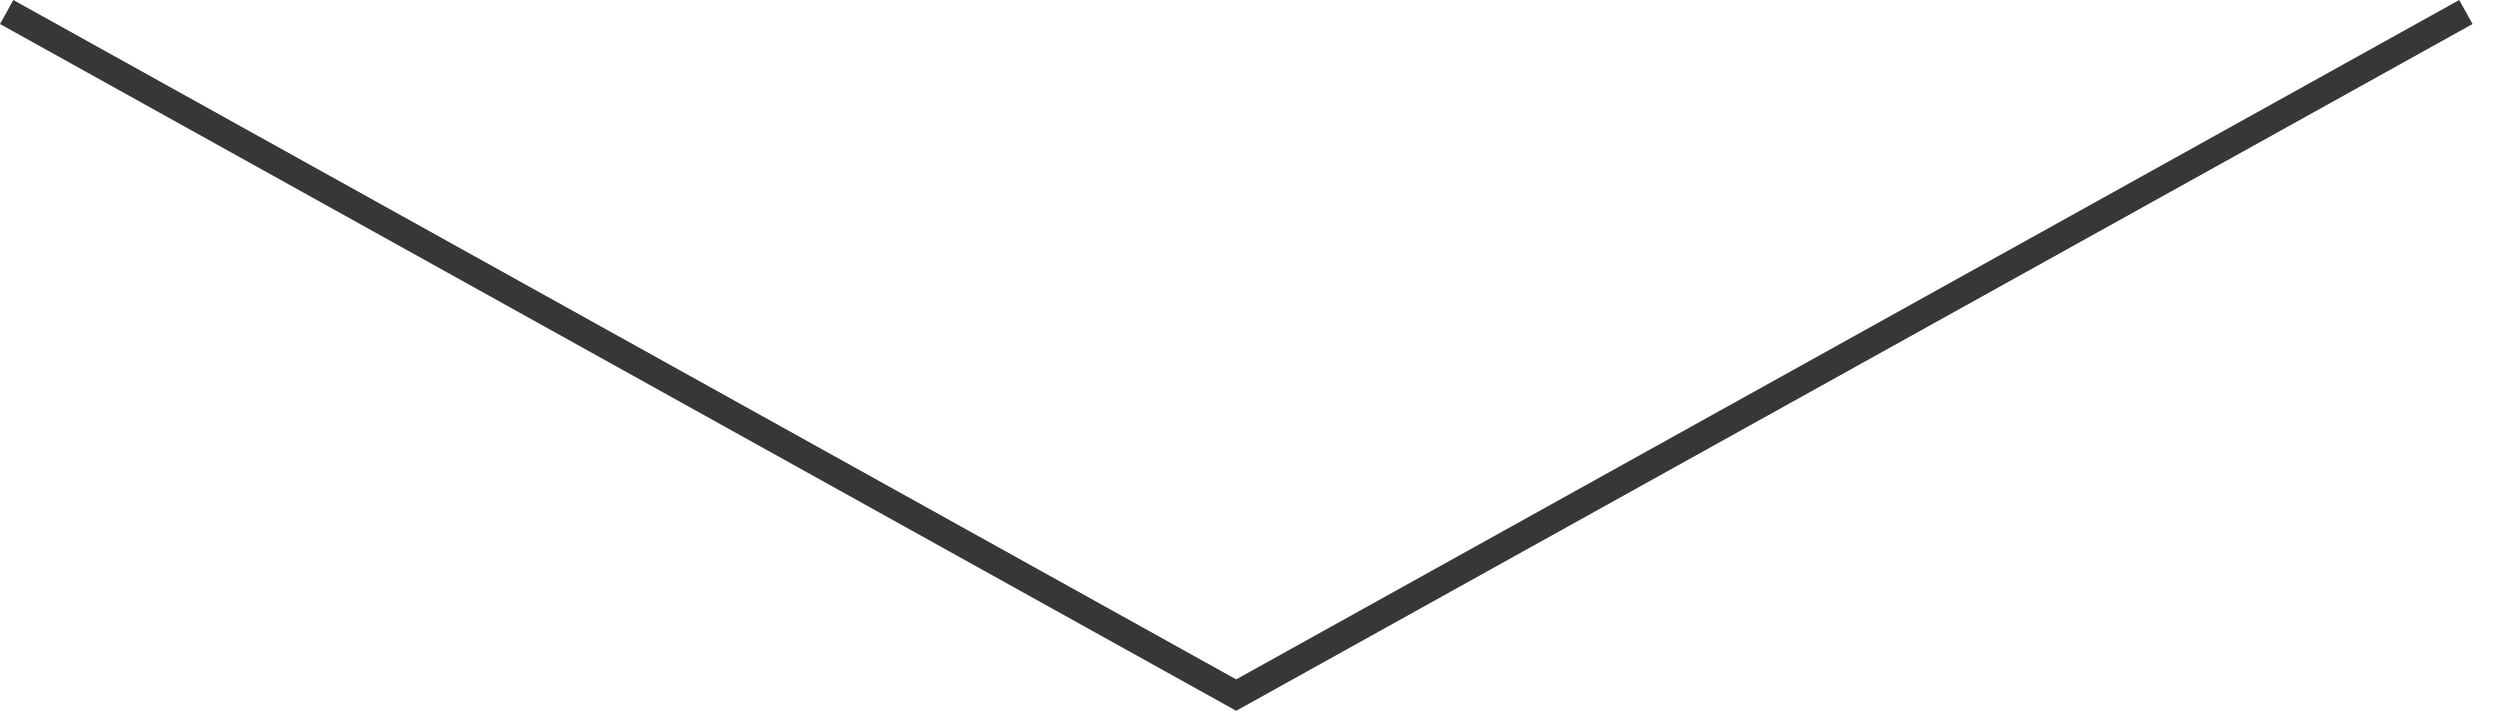 <?xml version="1.0" encoding="UTF-8"?> <svg xmlns="http://www.w3.org/2000/svg" width="91" height="26" viewBox="0 0 91 26" fill="none"> <path fill-rule="evenodd" clip-rule="evenodd" d="M45.003 25.869L90.002 0.874L89.516 2.69297e-05L44.997 24.729L0.486 0L0 0.874L45 25.874L45.003 25.869Z" fill="#373737"></path> </svg> 